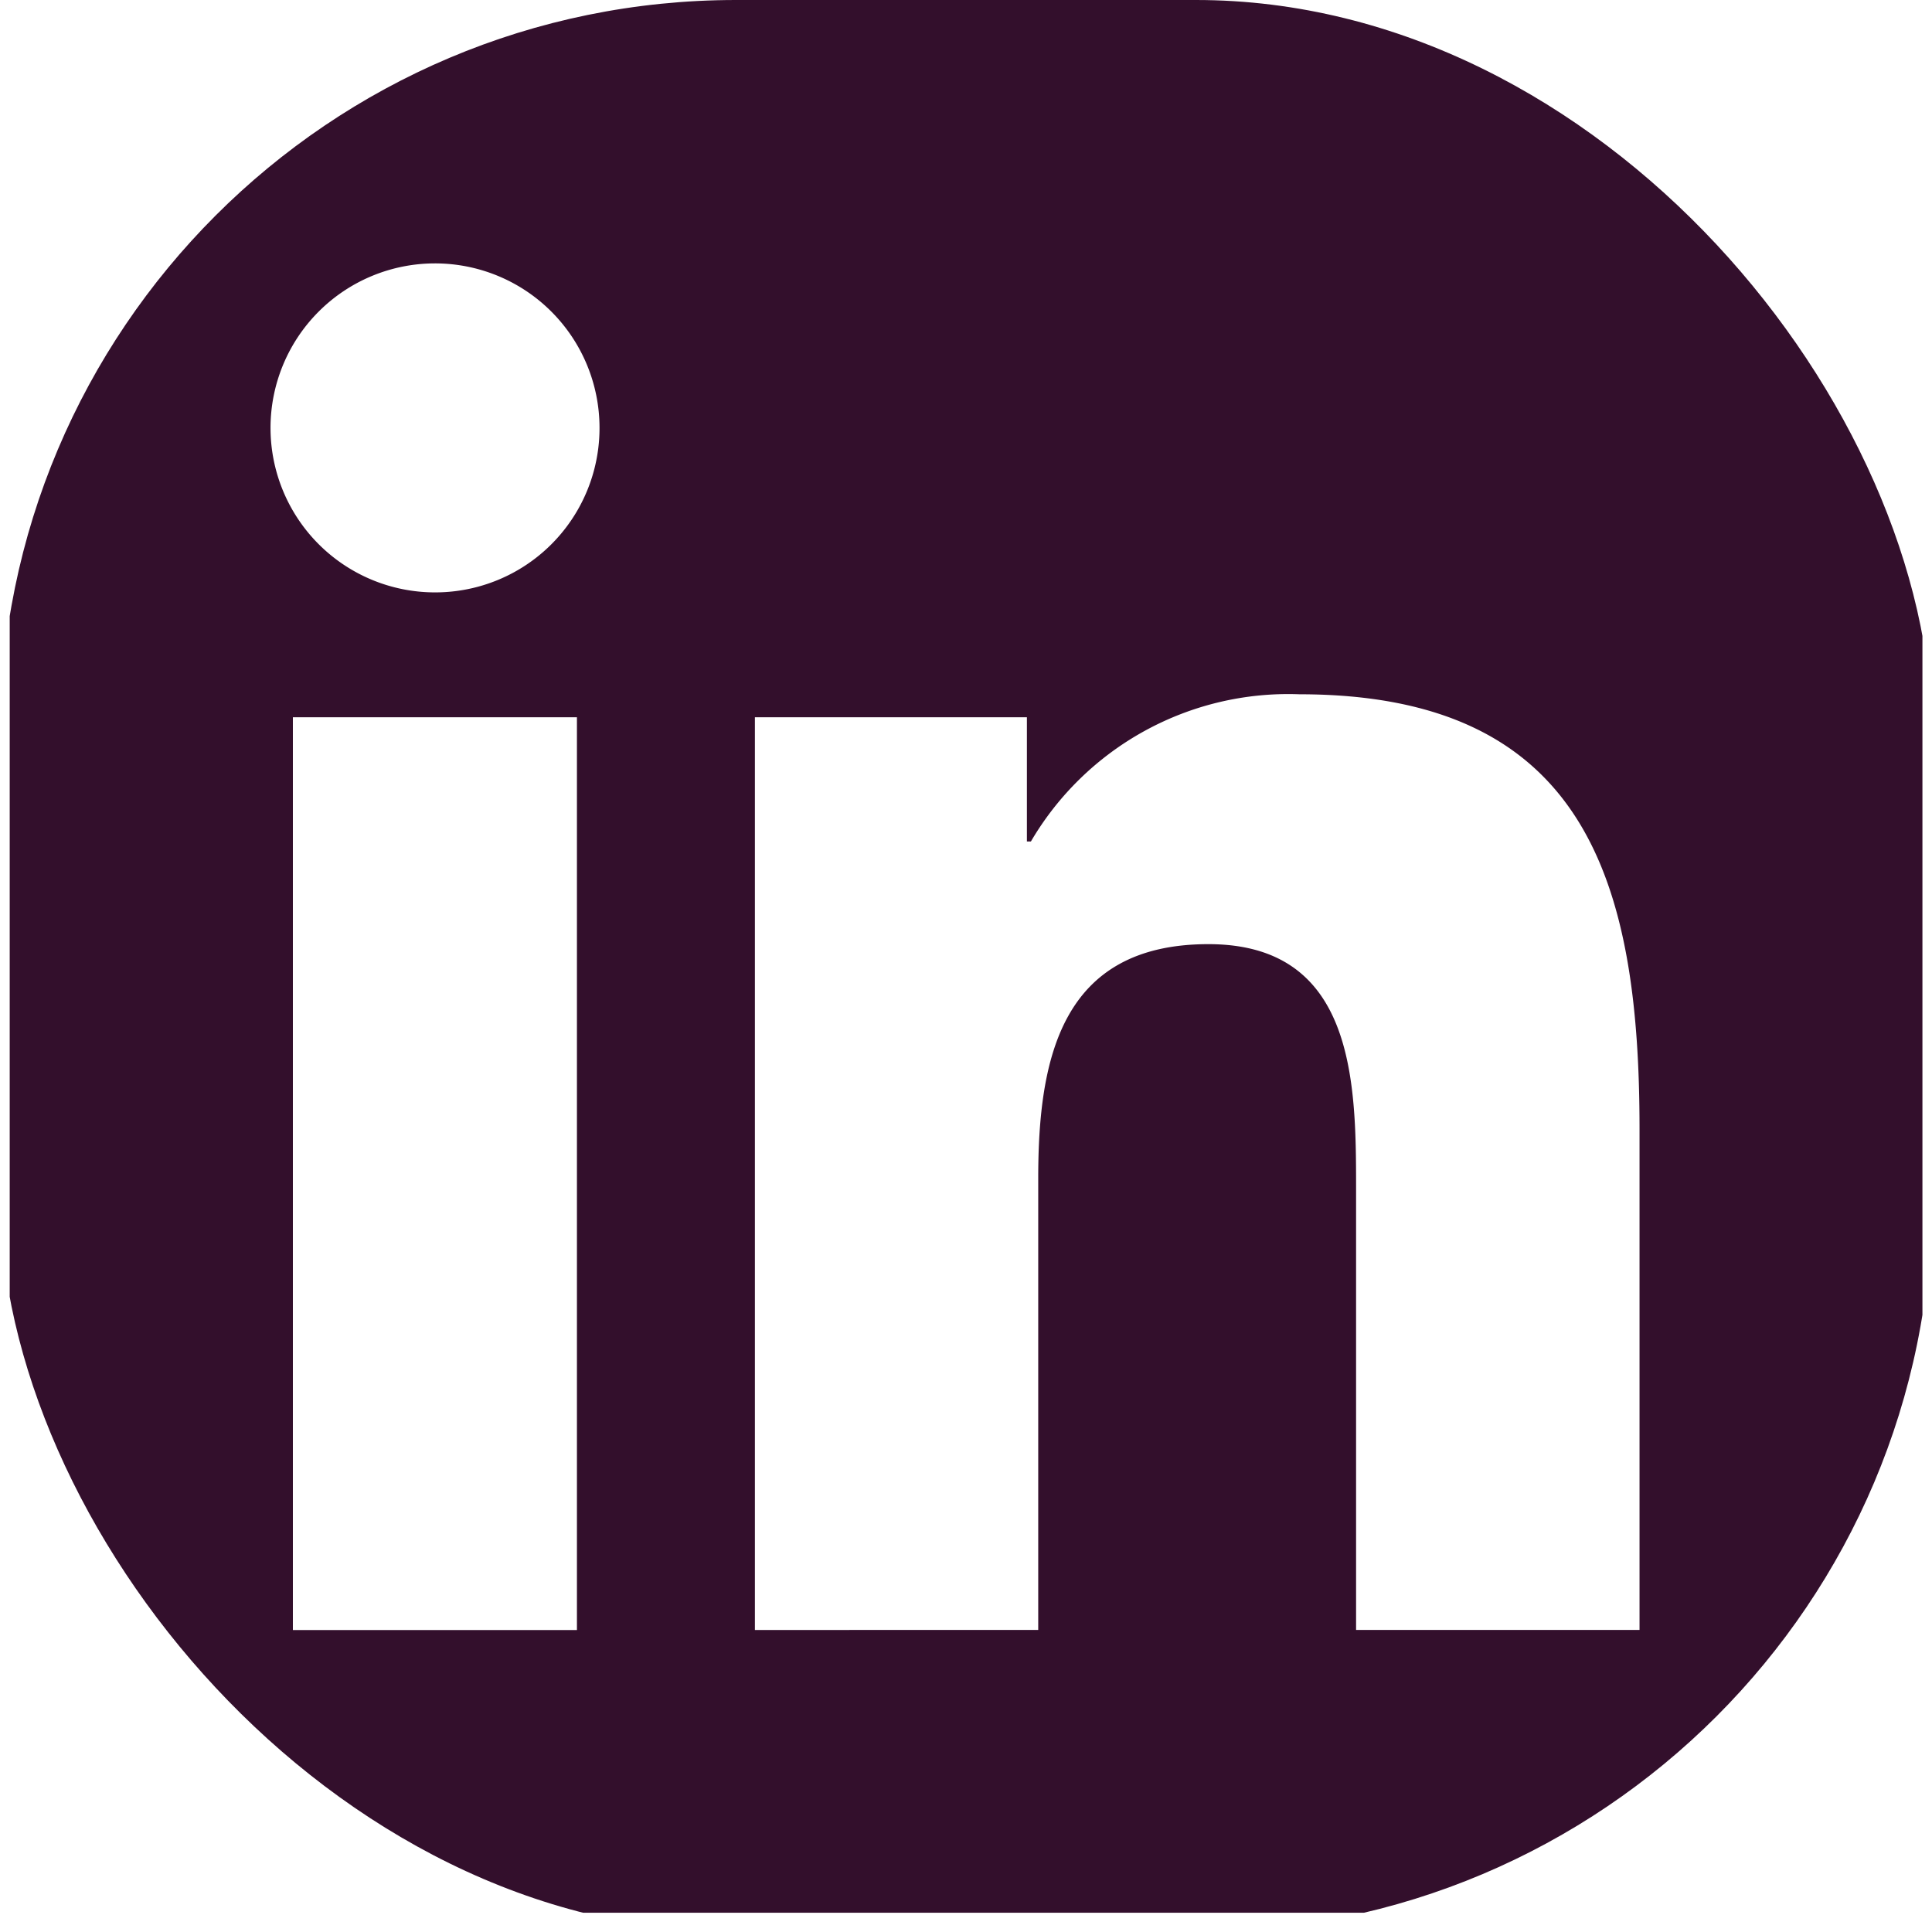 <?xml version="1.0" encoding="UTF-8"?>
<svg xmlns="http://www.w3.org/2000/svg" xmlns:xlink="http://www.w3.org/1999/xlink" id="Linkdin" width="42" height="42" viewBox="0 0 42 42">
  <defs>
    <clipPath id="clip-path">
      <rect id="Rectangle_163" data-name="Rectangle 163" width="42" height="42" rx="16" transform="translate(-0.211)" fill="none"></rect>
    </clipPath>
  </defs>
  <g id="Groupe_de_masques_21" data-name="Groupe de masques 21" transform="translate(0.211)" clip-path="url(#clip-path)">
    <path id="linkedin" d="M35.427,35.433H29.269V25.787c0-2.3-.048-5.262-3.21-5.262-3.21,0-3.7,2.5-3.7,5.092v9.817H16.2V15.593h5.913v2.7H22.2a6.485,6.485,0,0,1,5.838-3.2c6.239,0,7.393,4.1,7.393,9.449v10.89ZM9.246,12.878A3.576,3.576,0,1,1,12.822,9.3,3.572,3.572,0,0,1,9.246,12.878Zm3.085,22.558H6.156V15.593h6.175v19.84ZM38.506,0H3.069A3.031,3.031,0,0,0,0,2.994V38.587a3.031,3.031,0,0,0,3.069,2.994H38.5a3.042,3.042,0,0,0,3.081-2.994V2.994A3.045,3.045,0,0,0,38.5,0Z" fill="#330f2c"></path>
  </g>
</svg>
